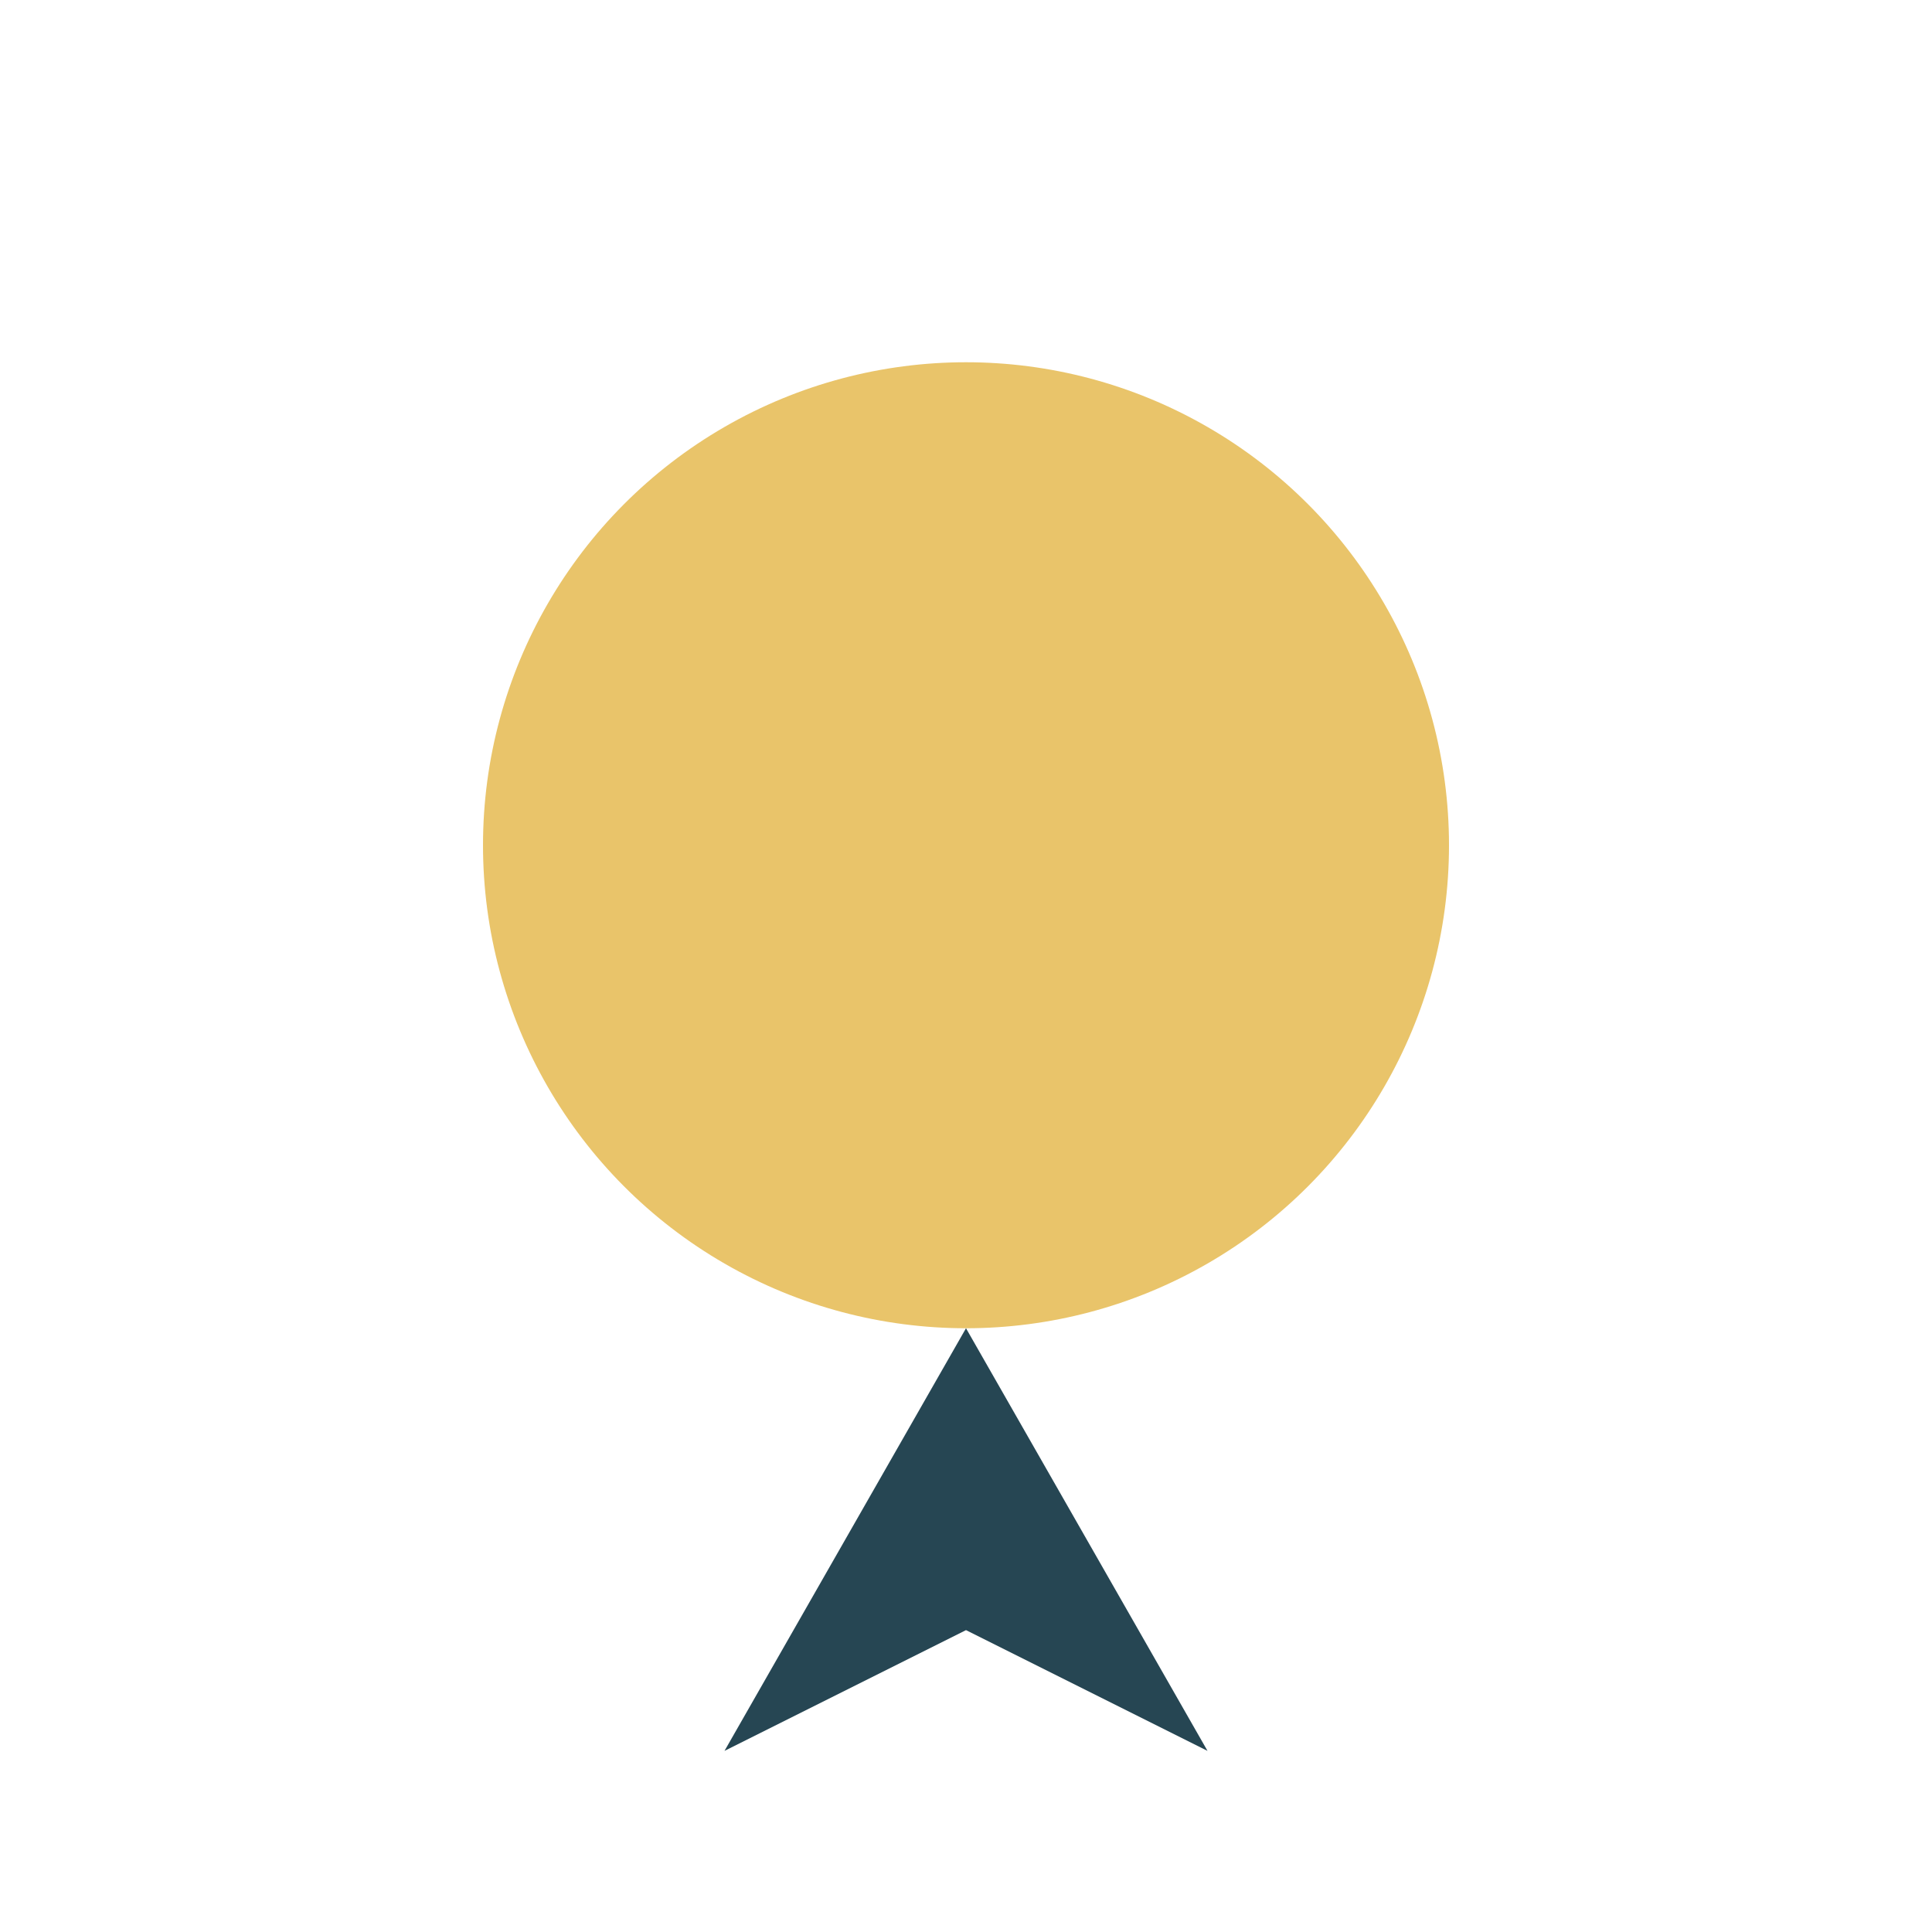 <?xml version="1.0" encoding="UTF-8"?>
<svg xmlns="http://www.w3.org/2000/svg" width="32" height="32" viewBox="0 0 32 32"><circle cx="16" cy="14" r="8" fill="#E9C46A"/><path fill="#264653" d="M16 22l-4 7 4-2 4 2-4-7z"/></svg>